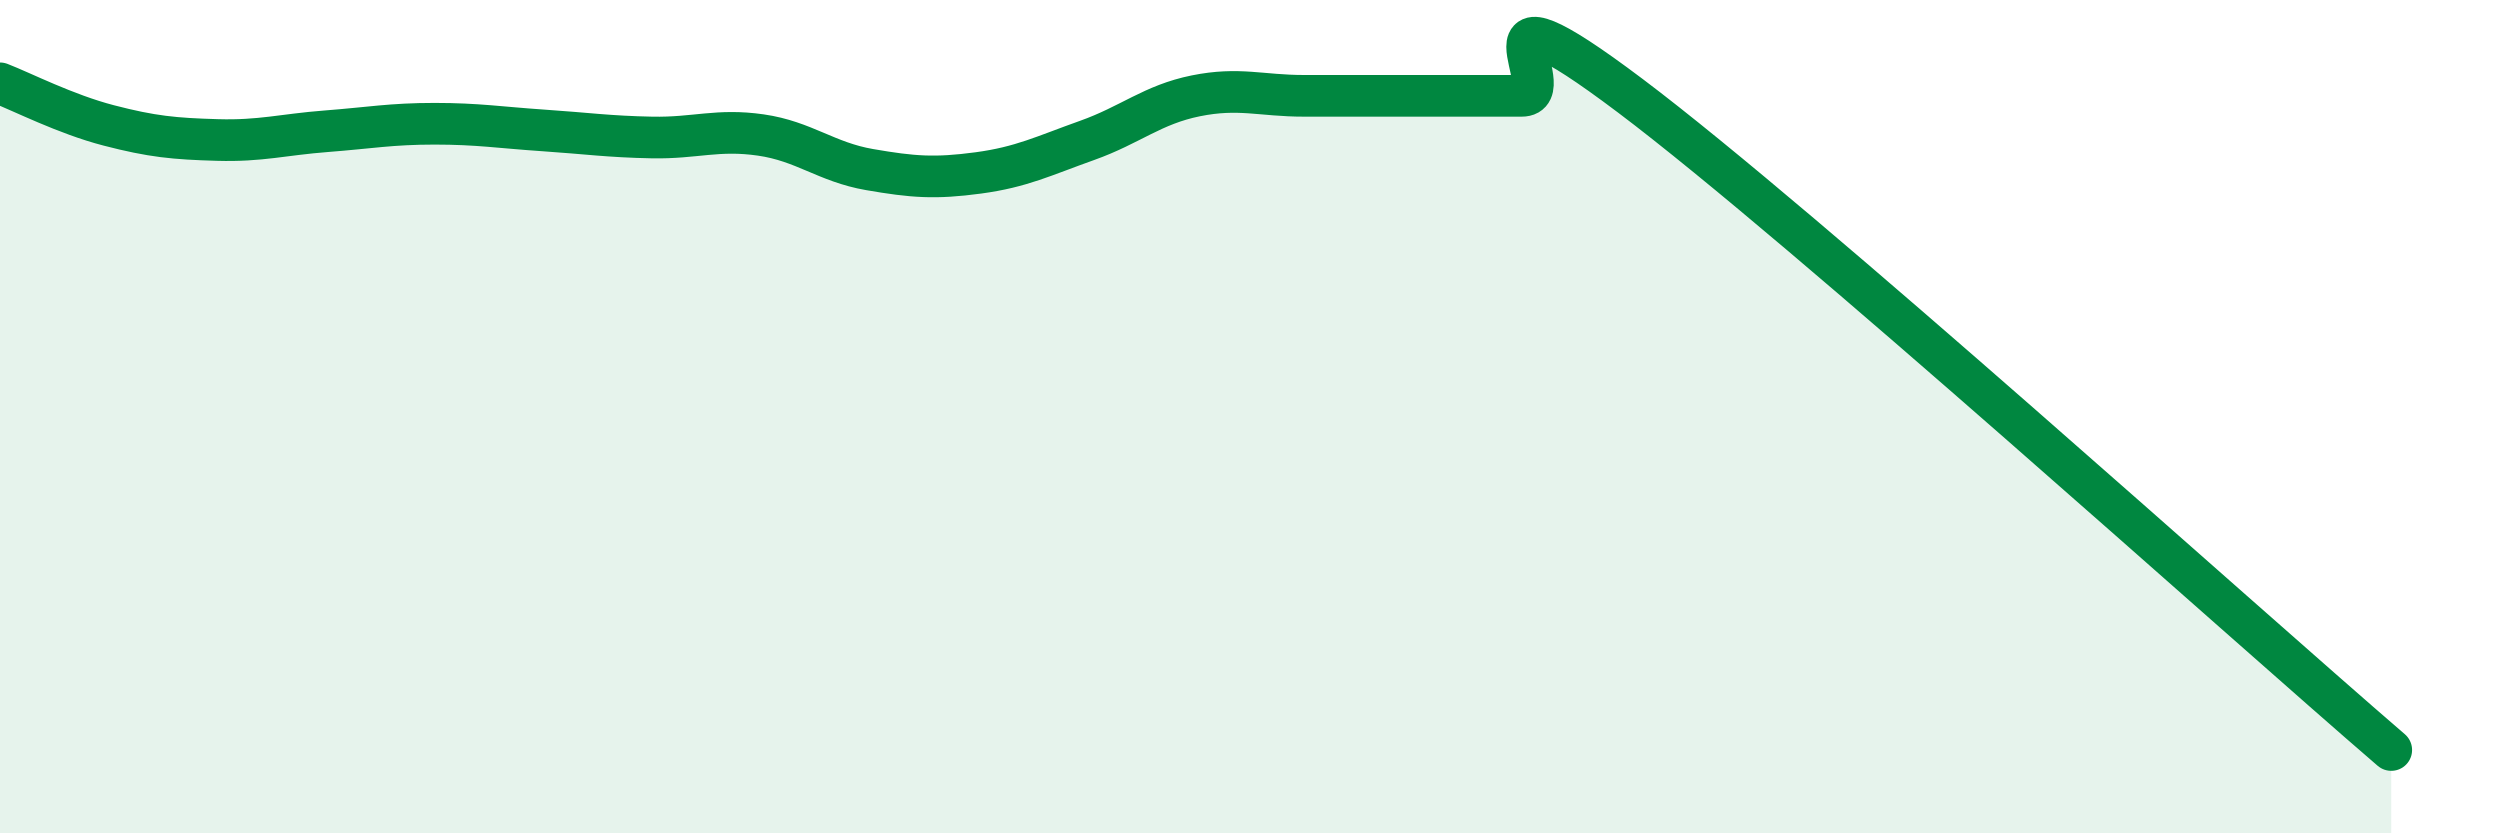 
    <svg width="60" height="20" viewBox="0 0 60 20" xmlns="http://www.w3.org/2000/svg">
      <path
        d="M 0,2 C 0.52,2.2 1.57,2.74 2.61,3.01 C 3.65,3.28 4.18,3.33 5.22,3.36 C 6.26,3.39 6.79,3.23 7.83,3.15 C 8.87,3.07 9.39,2.97 10.43,2.97 C 11.47,2.97 12,3.06 13.04,3.13 C 14.08,3.2 14.61,3.28 15.65,3.3 C 16.69,3.32 17.22,3.09 18.26,3.24 C 19.3,3.39 19.83,3.89 20.87,4.07 C 21.91,4.25 22.44,4.29 23.48,4.15 C 24.52,4.01 25.05,3.74 26.09,3.37 C 27.13,3 27.66,2.51 28.7,2.3 C 29.74,2.09 30.26,2.3 31.3,2.3 C 32.34,2.3 32.87,2.3 33.91,2.3 C 34.95,2.3 35.48,2.3 36.52,2.3 C 37.56,2.3 34.96,-0.84 39.13,2.3 C 43.3,5.44 53.74,14.86 57.39,18L57.39 20L0 20Z"
        fill="#008740"
        opacity="0.1"
        stroke-linecap="round"
        stroke-linejoin="round"
      />
      <path
        d="M 0,2 C 0.52,2.2 1.57,2.74 2.61,3.01 C 3.65,3.28 4.18,3.33 5.22,3.36 C 6.26,3.39 6.79,3.23 7.83,3.15 C 8.87,3.07 9.39,2.97 10.43,2.97 C 11.47,2.97 12,3.06 13.04,3.13 C 14.08,3.2 14.61,3.28 15.65,3.3 C 16.69,3.32 17.22,3.09 18.26,3.24 C 19.3,3.39 19.83,3.89 20.87,4.07 C 21.91,4.25 22.44,4.29 23.48,4.15 C 24.52,4.01 25.05,3.74 26.09,3.37 C 27.13,3 27.66,2.51 28.7,2.3 C 29.74,2.09 30.26,2.3 31.3,2.3 C 32.34,2.3 32.87,2.3 33.91,2.3 C 34.95,2.3 35.48,2.3 36.52,2.3 C 37.56,2.3 34.96,-0.84 39.13,2.3 C 43.3,5.44 53.74,14.86 57.39,18"
        stroke="#008740"
        stroke-width="1"
        fill="none"
        stroke-linecap="round"
        stroke-linejoin="round"
      />
    </svg>
  